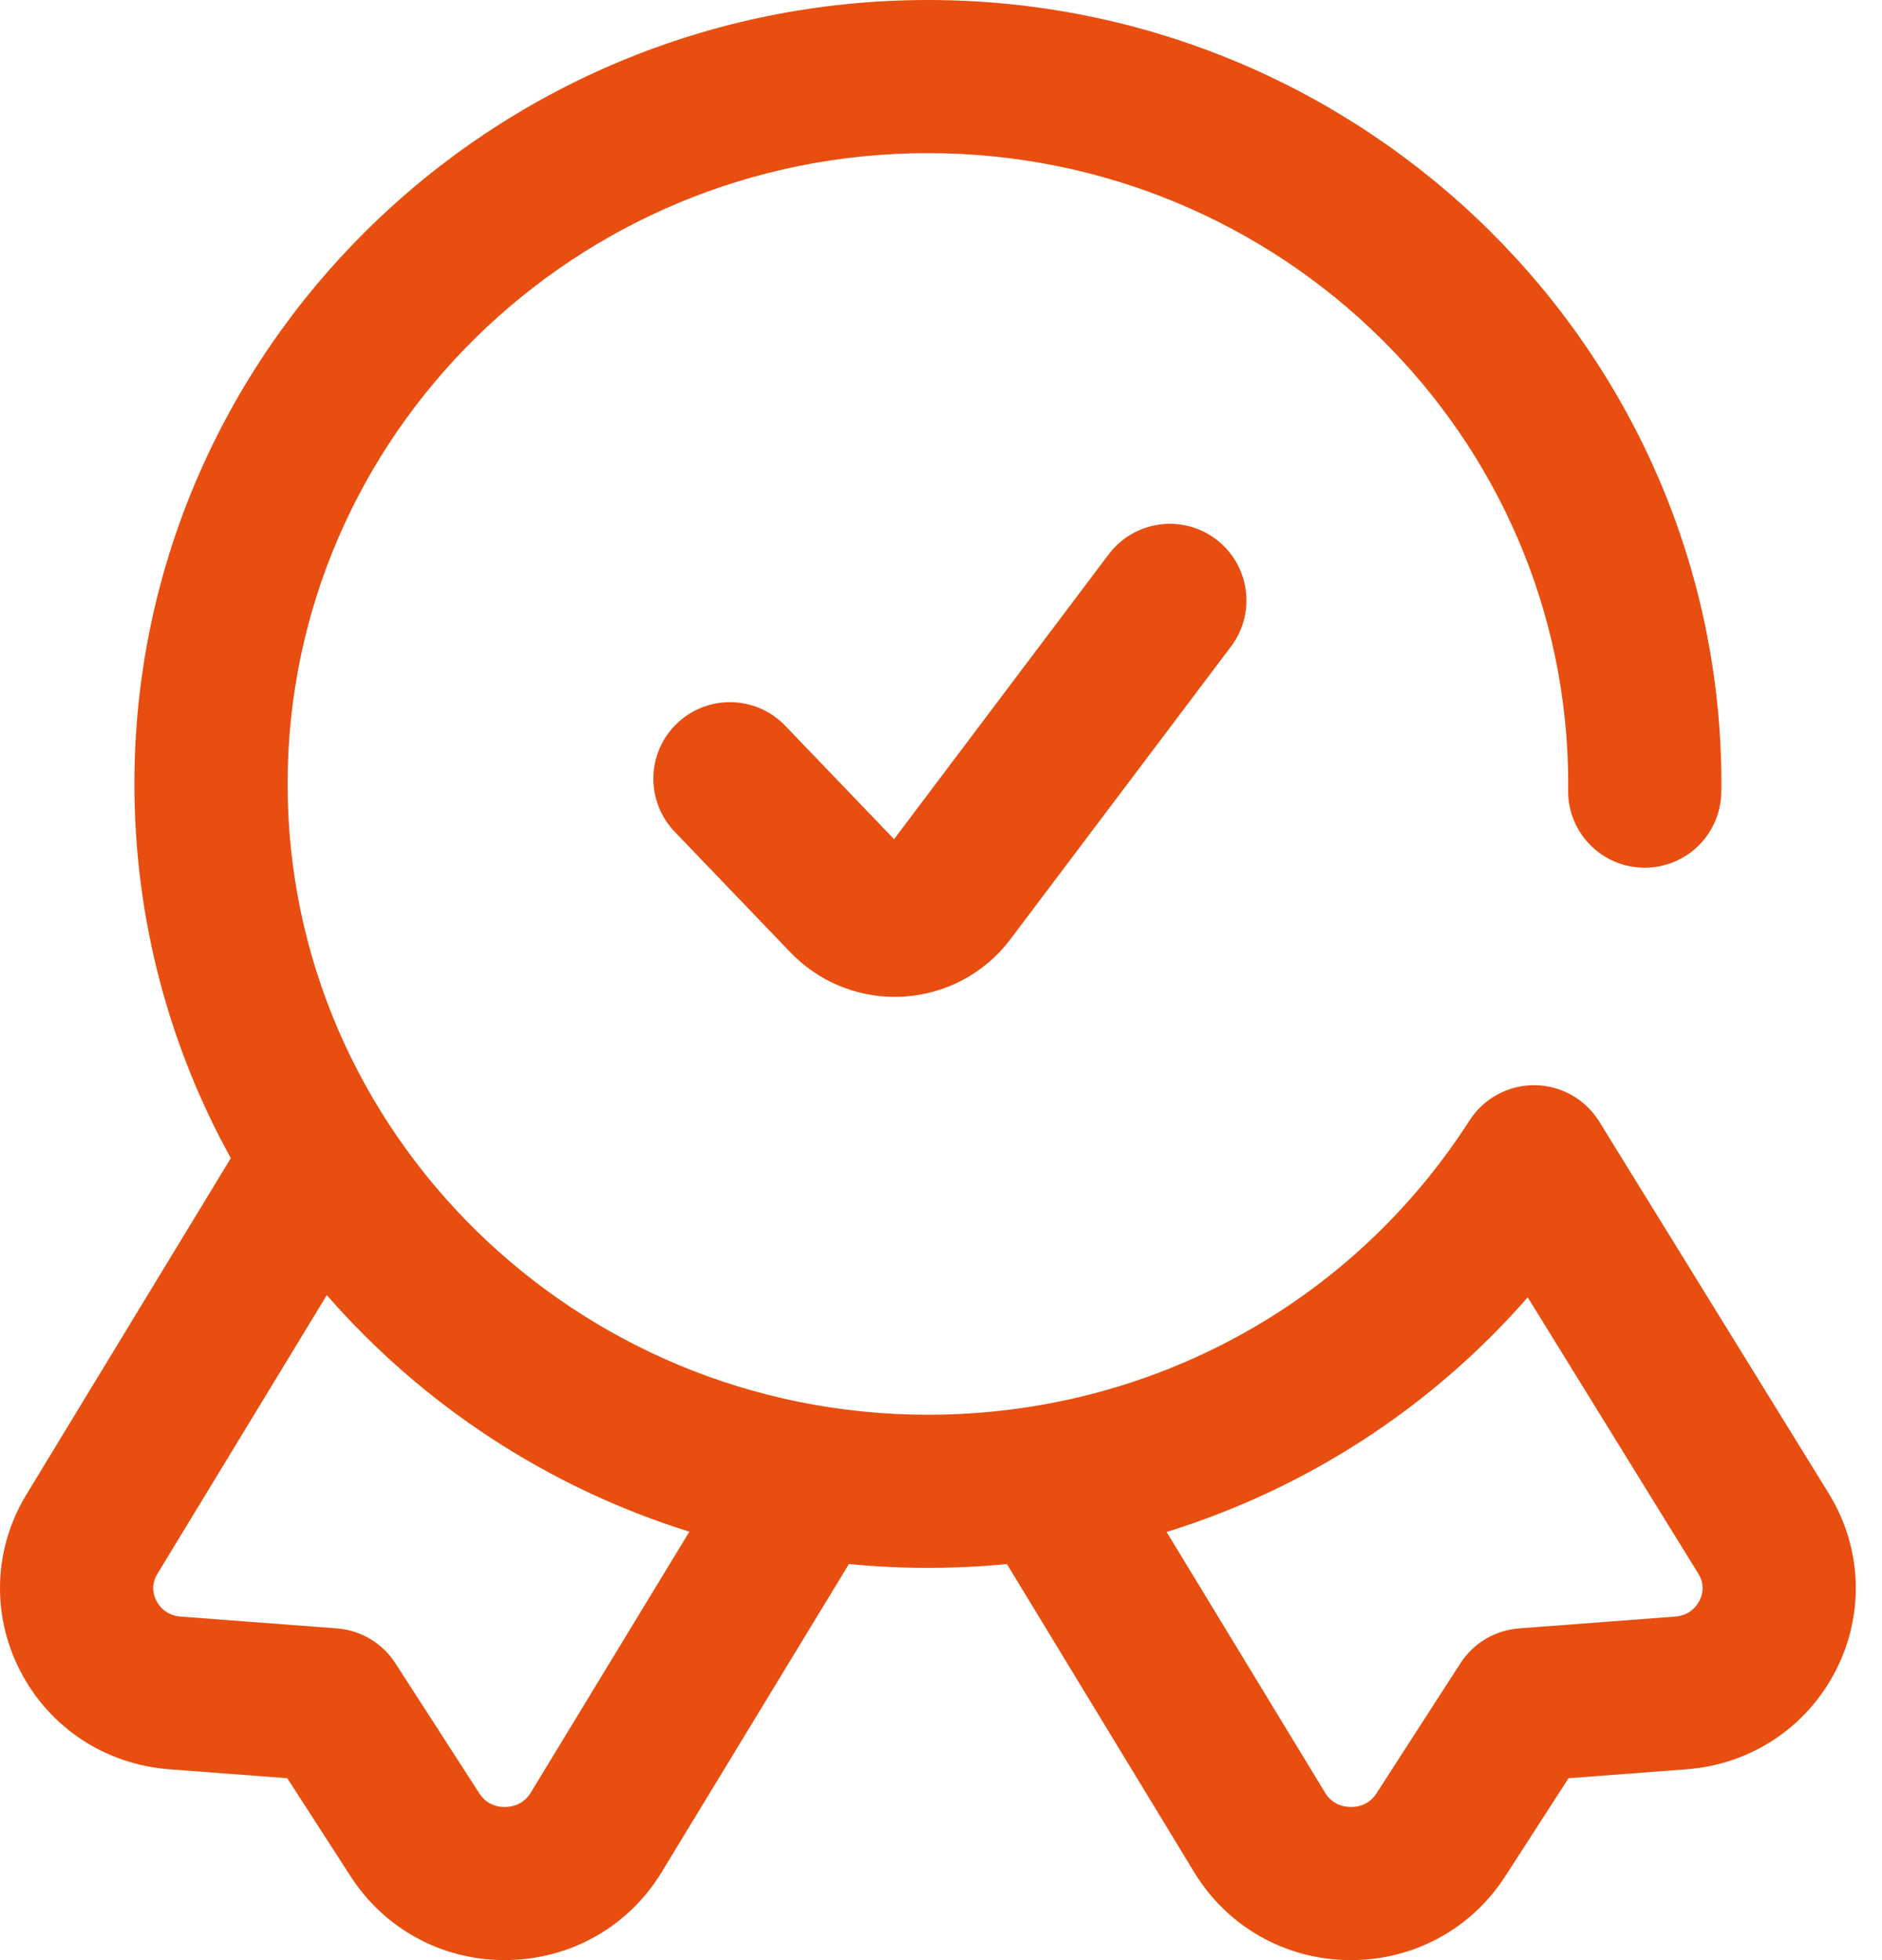 <svg width="48" height="50" viewBox="0 0 48 50" fill="none" xmlns="http://www.w3.org/2000/svg">
<path d="M46.657 38.121C46.655 38.117 46.653 38.113 46.65 38.109L40.788 28.609C40.435 28.038 39.814 27.688 39.143 27.682C39.137 27.682 39.131 27.682 39.125 27.682C38.461 27.682 37.841 28.02 37.481 28.58C34.466 33.281 29.301 36.088 23.666 36.088C14.661 36.088 7.335 28.87 7.335 19.997C7.335 11.124 14.661 3.906 23.666 3.906C32.671 3.906 39.997 11.125 39.997 19.997C39.997 20.023 39.997 20.049 39.996 20.075L39.995 20.163C39.985 21.242 40.851 22.124 41.93 22.134C41.936 22.134 41.942 22.134 41.949 22.134C43.019 22.134 43.891 21.272 43.901 20.2L43.902 20.141C43.903 20.093 43.904 20.045 43.904 19.997C43.904 8.971 34.825 0 23.666 0C12.507 0 3.428 8.971 3.428 19.997C3.428 23.452 4.32 26.705 5.887 29.543L0.675 38.121C-0.164 39.501 -0.224 41.182 0.513 42.617C1.259 44.068 2.681 45.008 4.318 45.132L7.327 45.36L8.944 47.865C9.809 49.206 11.274 50 12.874 50C12.895 50 12.917 50 12.939 49.999C14.564 49.977 16.034 49.14 16.873 47.76L21.652 39.896C22.314 39.961 22.986 39.994 23.666 39.994C24.344 39.994 25.016 39.961 25.681 39.897L30.459 47.76C31.298 49.14 32.769 49.978 34.393 50C34.415 50 34.437 50 34.459 50C36.058 50 37.524 49.206 38.388 47.865L40.005 45.36L43.015 45.132C44.651 45.008 46.073 44.068 46.819 42.617C47.556 41.181 47.496 39.501 46.657 38.121ZM13.535 45.731C13.346 46.041 13.048 46.091 12.886 46.094C12.723 46.098 12.424 46.054 12.226 45.748L10.084 42.427C9.752 41.913 9.199 41.584 8.59 41.538L4.612 41.237C4.235 41.209 4.059 40.971 3.988 40.832C3.921 40.702 3.836 40.441 4.013 40.149L8.335 33.037C10.763 35.821 13.953 37.938 17.582 39.071L13.535 45.731ZM43.344 40.832C43.273 40.971 43.097 41.209 42.72 41.237L38.742 41.538C38.133 41.584 37.58 41.913 37.248 42.427L35.106 45.748C34.908 46.054 34.609 46.098 34.446 46.094C34.285 46.092 33.986 46.041 33.797 45.731L29.754 39.078C33.308 37.977 36.495 35.918 38.964 33.093L43.322 40.153C43.496 40.443 43.411 40.703 43.344 40.832Z" fill="#E84E0F"/>
<path d="M28.277 14.14L22.803 21.406L20.026 18.512C19.279 17.734 18.043 17.708 17.265 18.455C16.486 19.202 16.461 20.439 17.208 21.217L20.16 24.294C20.859 25.022 21.819 25.429 22.821 25.429C22.895 25.429 22.969 25.427 23.043 25.422C24.124 25.358 25.119 24.824 25.77 23.959L31.397 16.491C32.046 15.629 31.874 14.405 31.012 13.755C30.151 13.106 28.926 13.279 28.277 14.14Z" fill="#E84E0F"/>
</svg>

